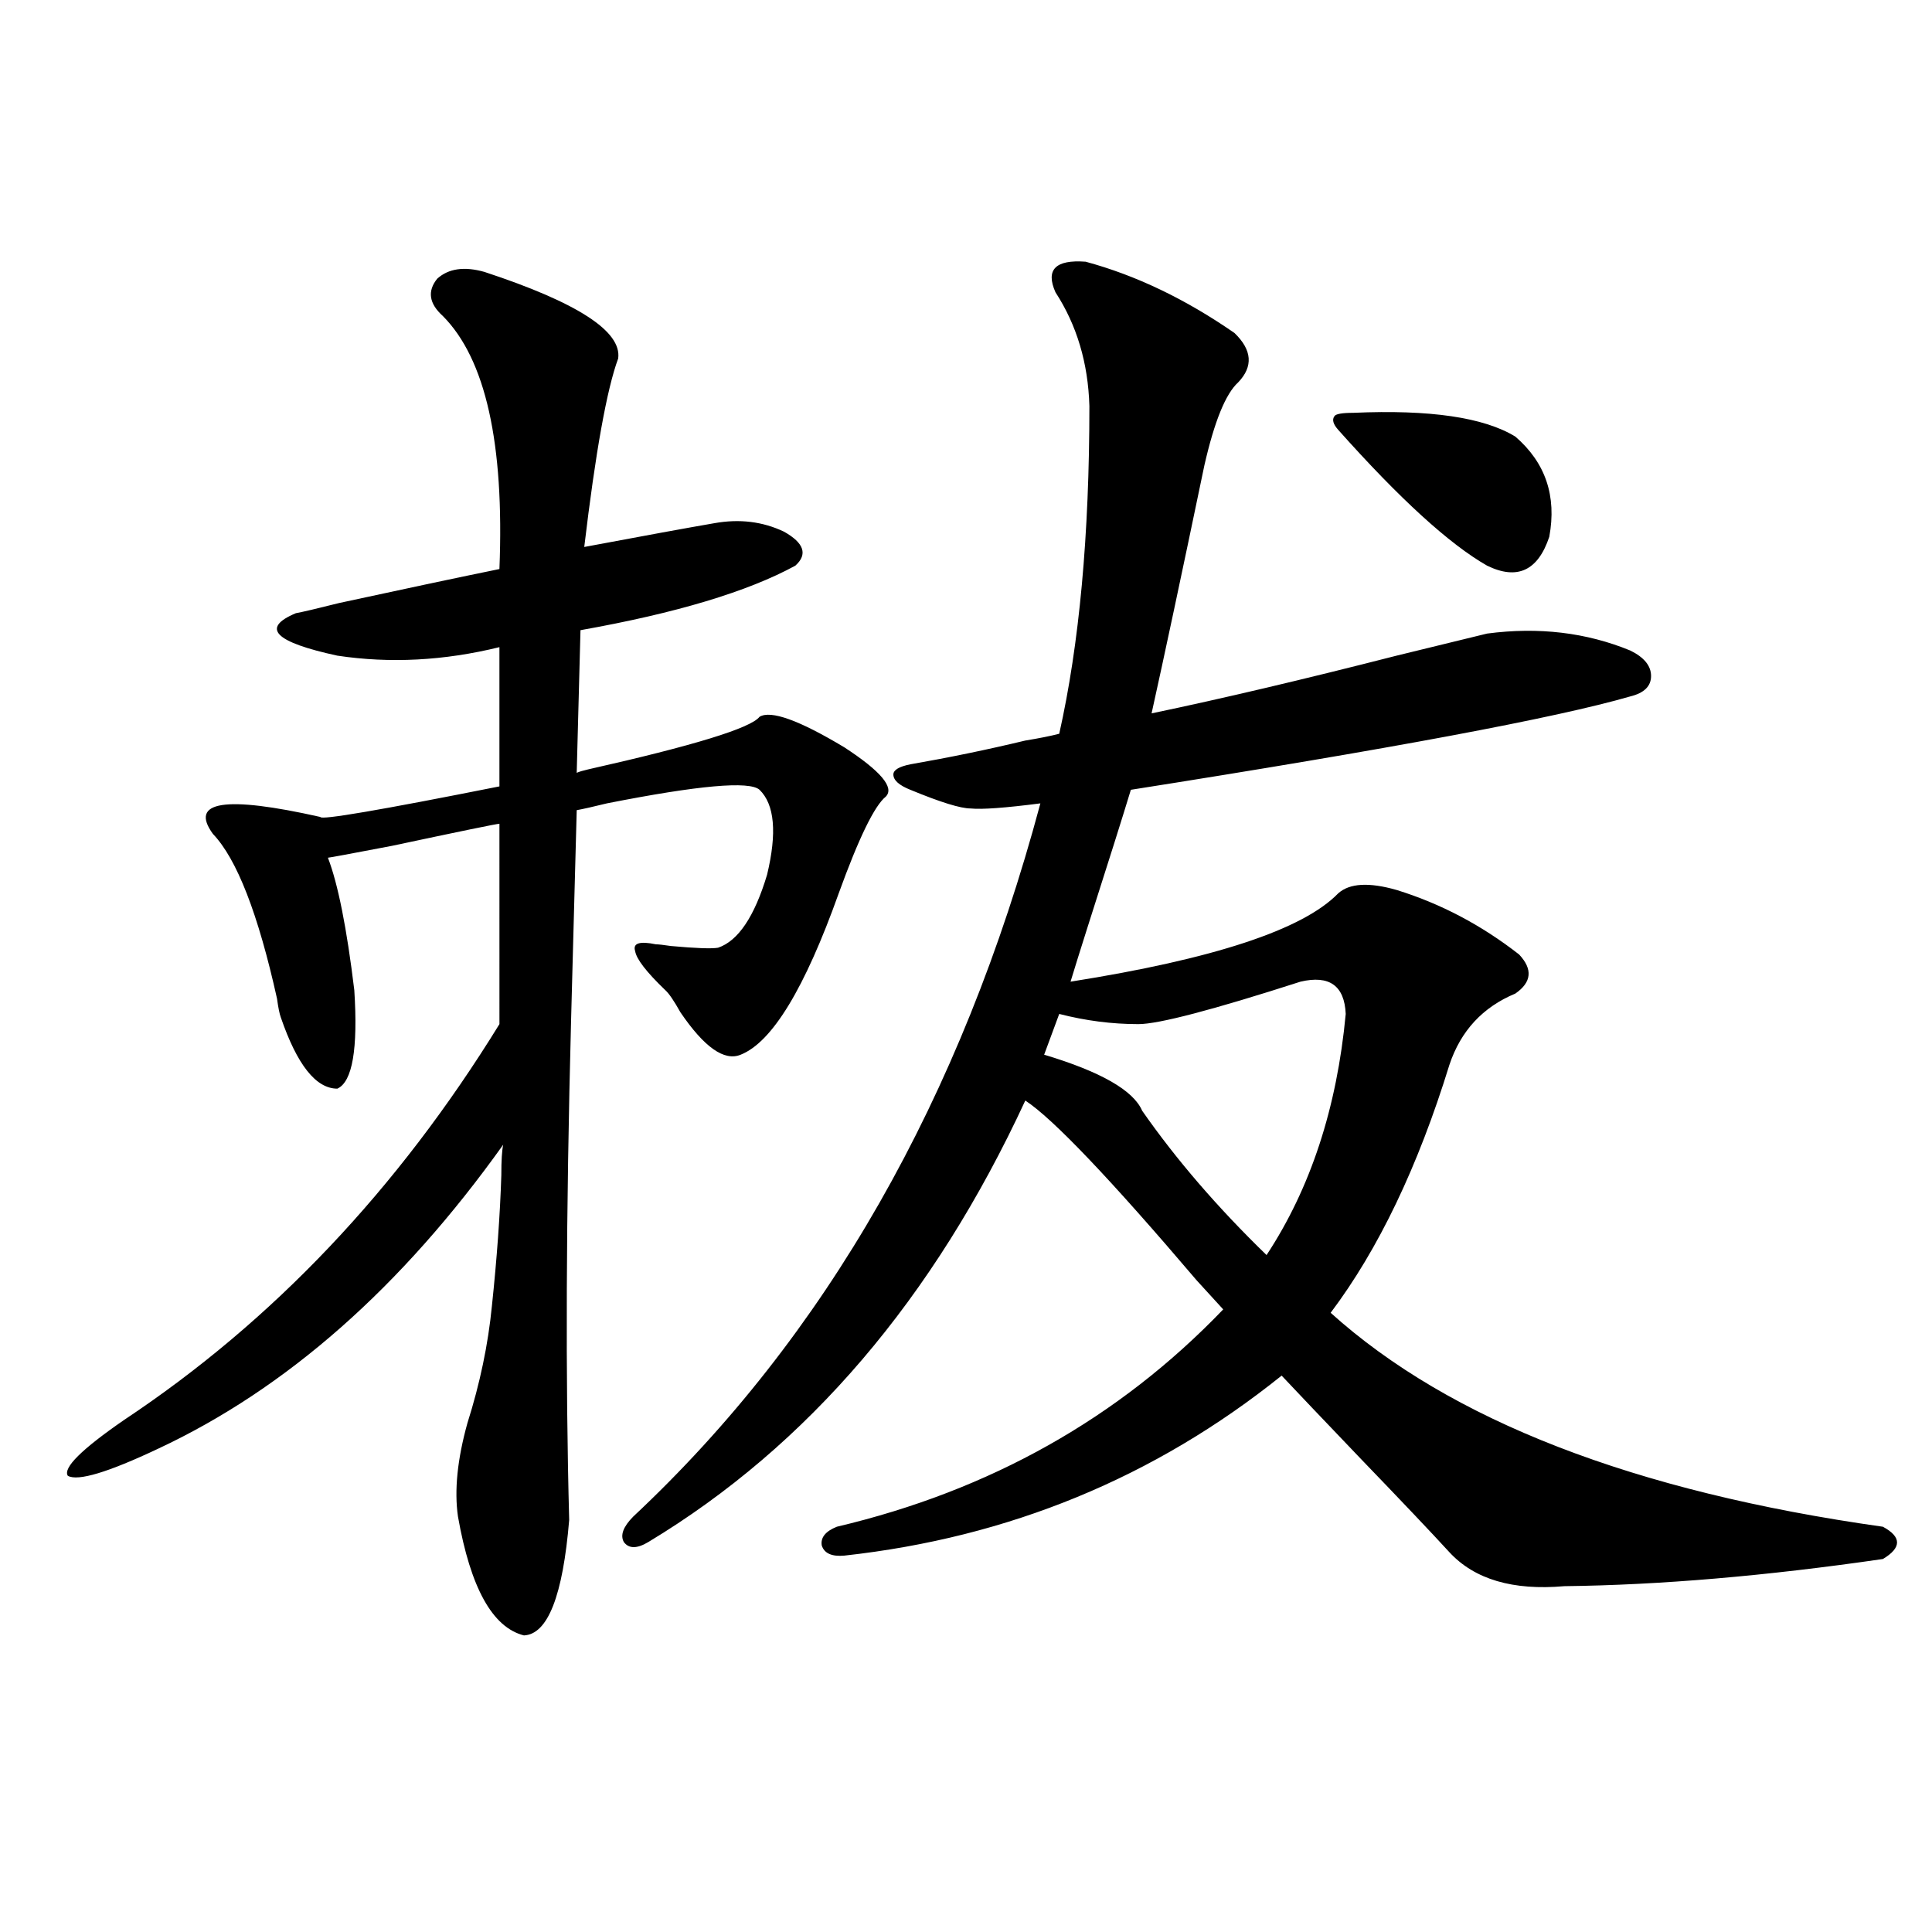 <?xml version="1.0" encoding="utf-8"?>
<!-- Generator: Adobe Illustrator 16.0.0, SVG Export Plug-In . SVG Version: 6.00 Build 0)  -->
<!DOCTYPE svg PUBLIC "-//W3C//DTD SVG 1.1//EN" "http://www.w3.org/Graphics/SVG/1.1/DTD/svg11.dtd">
<svg version="1.1" id="图层_1" xmlns="http://www.w3.org/2000/svg" xmlns:xlink="http://www.w3.org/1999/xlink" x="0px" y="0px"
	 width="1000px" height="1000px" viewBox="0 0 1000 1000" enable-background="new 0 0 1000 1000" xml:space="preserve">
<path d="M250.701,140.73c48.124,15.82,71.218,30.762,69.267,44.824c-5.854,15.82-11.707,48.34-17.561,97.559
	c31.219-5.851,53.657-9.956,67.315-12.305c13.003-2.335,25.03-0.879,36.097,4.395c10.396,5.864,12.348,11.728,5.854,17.578
	c-24.725,13.485-61.797,24.609-111.217,33.398l-1.951,73.828c1.296-0.577,3.247-1.167,5.854-1.758
	c54.633-12.305,84.221-21.382,88.778-27.246c5.854-3.516,20.487,1.758,43.901,15.82c18.856,12.305,26.006,20.806,21.463,25.488
	c-5.854,4.696-13.993,21.396-24.39,50.098c-17.561,49.219-34.48,77.056-50.73,83.496c-8.46,3.516-18.871-3.804-31.219-21.973
	c-3.262-5.851-5.854-9.668-7.805-11.426c-9.756-9.366-14.969-16.108-15.609-20.215c-1.311-4.093,2.271-5.273,10.731-3.516
	c1.296,0,3.902,0.302,7.805,0.879c13.003,1.181,21.128,1.47,24.39,0.879c10.396-3.516,18.856-16.108,25.365-37.793
	c5.198-21.671,3.902-36.323-3.902-43.945c-5.213-4.683-31.554-2.335-79.022,7.031c-7.164,1.758-12.362,2.938-15.609,3.516
	c-0.655,25.79-1.631,62.114-2.927,108.984c-2.606,99.618-2.927,185.751-0.976,258.398c-3.262,39.249-11.066,59.175-23.414,59.766
	c-16.265-4.106-27.651-24.609-34.146-61.523c-1.951-13.472-0.335-29.581,4.878-48.34c6.494-20.503,10.731-40.718,12.683-60.645
	c2.592-24.609,4.223-47.159,4.878-67.676c0-7.608,0.32-12.882,0.976-15.82c-52.681,73.828-112.192,126.274-178.532,157.324
	c-26.021,12.305-41.63,17.001-46.828,14.063c-2.607-4.093,7.149-13.761,29.268-29.004c76.736-50.977,141.46-119.229,194.141-204.785
	V426.375c-1.311,0-19.847,3.817-55.608,11.426c-21.463,4.106-32.53,6.152-33.17,6.152c5.198,13.485,9.756,36.337,13.658,68.555
	c1.951,30.474-0.976,47.461-8.78,50.977c-11.067,0-20.823-12.305-29.268-36.914c-0.656-1.758-1.311-4.972-1.951-9.668
	c-9.756-43.945-20.823-72.358-33.17-85.254c-12.363-16.987,6.173-19.913,55.608-8.789c0,1.758,30.883-3.516,92.68-15.82v-72.07
	c-28.627,7.031-56.583,8.501-83.9,4.395c-32.53-7.031-39.679-14.351-21.463-21.973c3.247-0.577,10.731-2.335,22.438-5.273
	c35.121-7.608,62.757-13.472,82.924-17.578c2.592-65.039-7.164-108.683-29.267-130.957c-7.165-6.44-8.14-12.882-2.927-19.336
	C232.166,138.973,240.29,137.806,250.701,140.73z M561.913,135.457c26.006,7.031,51.706,19.336,77.071,36.914
	c9.101,8.789,9.756,17.29,1.951,25.488c-6.509,5.864-12.362,20.215-17.561,43.066c-11.707,56.25-20.822,99.028-27.316,128.32
	c36.417-7.608,78.688-17.578,126.826-29.883c21.463-5.273,37.072-9.077,46.828-11.426c26.661-3.516,51.371-0.577,74.145,8.789
	c7.149,3.516,10.731,7.91,10.731,13.184s-3.582,8.789-10.731,10.547c-38.383,11.138-124.555,27.246-258.53,48.34
	c-3.902,12.896-11.387,36.626-22.438,71.191c-3.902,12.305-6.829,21.685-8.78,28.125c74.145-11.714,120.317-26.944,138.533-45.703
	c5.854-5.273,15.93-5.851,30.243-1.758c22.759,7.031,43.901,18.169,63.413,33.398c7.149,7.622,6.494,14.364-1.951,20.215
	c-16.92,7.031-28.292,19.336-34.146,36.914c-16.265,52.734-36.752,95.513-61.462,128.32
	c61.782,55.673,157.069,92.587,285.847,110.742c9.756,5.273,9.756,10.849,0,16.699c-60.486,8.789-115.454,13.485-164.874,14.063
	c-26.676,2.335-46.508-3.516-59.511-17.578c-9.115-9.956-24.39-26.065-45.853-48.34c-20.167-21.094-33.825-35.444-40.975-43.066
	c-65.699,52.734-141.14,83.798-226.336,93.164c-6.509,0.591-10.411-1.167-11.707-5.273c-0.655-4.093,1.951-7.319,7.805-9.668
	c79.343-18.745,146.003-56.25,199.995-112.5c-3.262-3.516-7.805-8.487-13.658-14.941c-44.877-52.734-74.479-83.784-88.778-93.164
	c-47.483,102.544-112.527,178.72-195.117,228.516c-5.854,3.516-10.091,3.516-12.683,0c-1.951-3.516-0.335-7.91,4.878-13.184
	c99.51-93.164,169.752-216.211,210.727-369.141c-18.216,2.349-30.243,3.228-36.097,2.637c-5.213,0-15.609-3.214-31.219-9.668
	c-5.854-2.335-8.78-4.972-8.78-7.91c0-2.335,2.927-4.093,8.78-5.273c20.152-3.516,39.999-7.608,59.511-12.305
	c7.149-1.167,13.003-2.335,17.561-3.516c10.396-46.28,15.609-102.832,15.609-169.629c-0.655-22.261-6.509-41.886-17.561-58.887
	C541.091,139.563,546.304,134.29,561.913,135.457z M673.13,508.113c-45.532,14.653-73.504,21.973-83.9,21.973
	c-13.658,0-27.316-1.758-40.975-5.273l-7.805,21.094c29.268,8.789,46.173,18.457,50.73,29.004
	c17.561,25.2,39.023,50.098,64.389,74.707c22.759-34.565,36.417-76.163,40.975-124.805
	C695.889,510.173,688.084,504.598,673.13,508.113z M700.446,213.68c39.664-1.758,67.636,2.349,83.9,12.305
	c15.609,13.485,21.463,30.762,17.561,51.855c-5.854,17.578-16.585,22.563-32.194,14.941c-19.512-11.124-45.212-34.565-77.071-70.313
	c-2.606-2.925-3.262-5.273-1.951-7.031C691.331,214.271,694.593,213.68,700.446,213.68z"/>
</svg>
